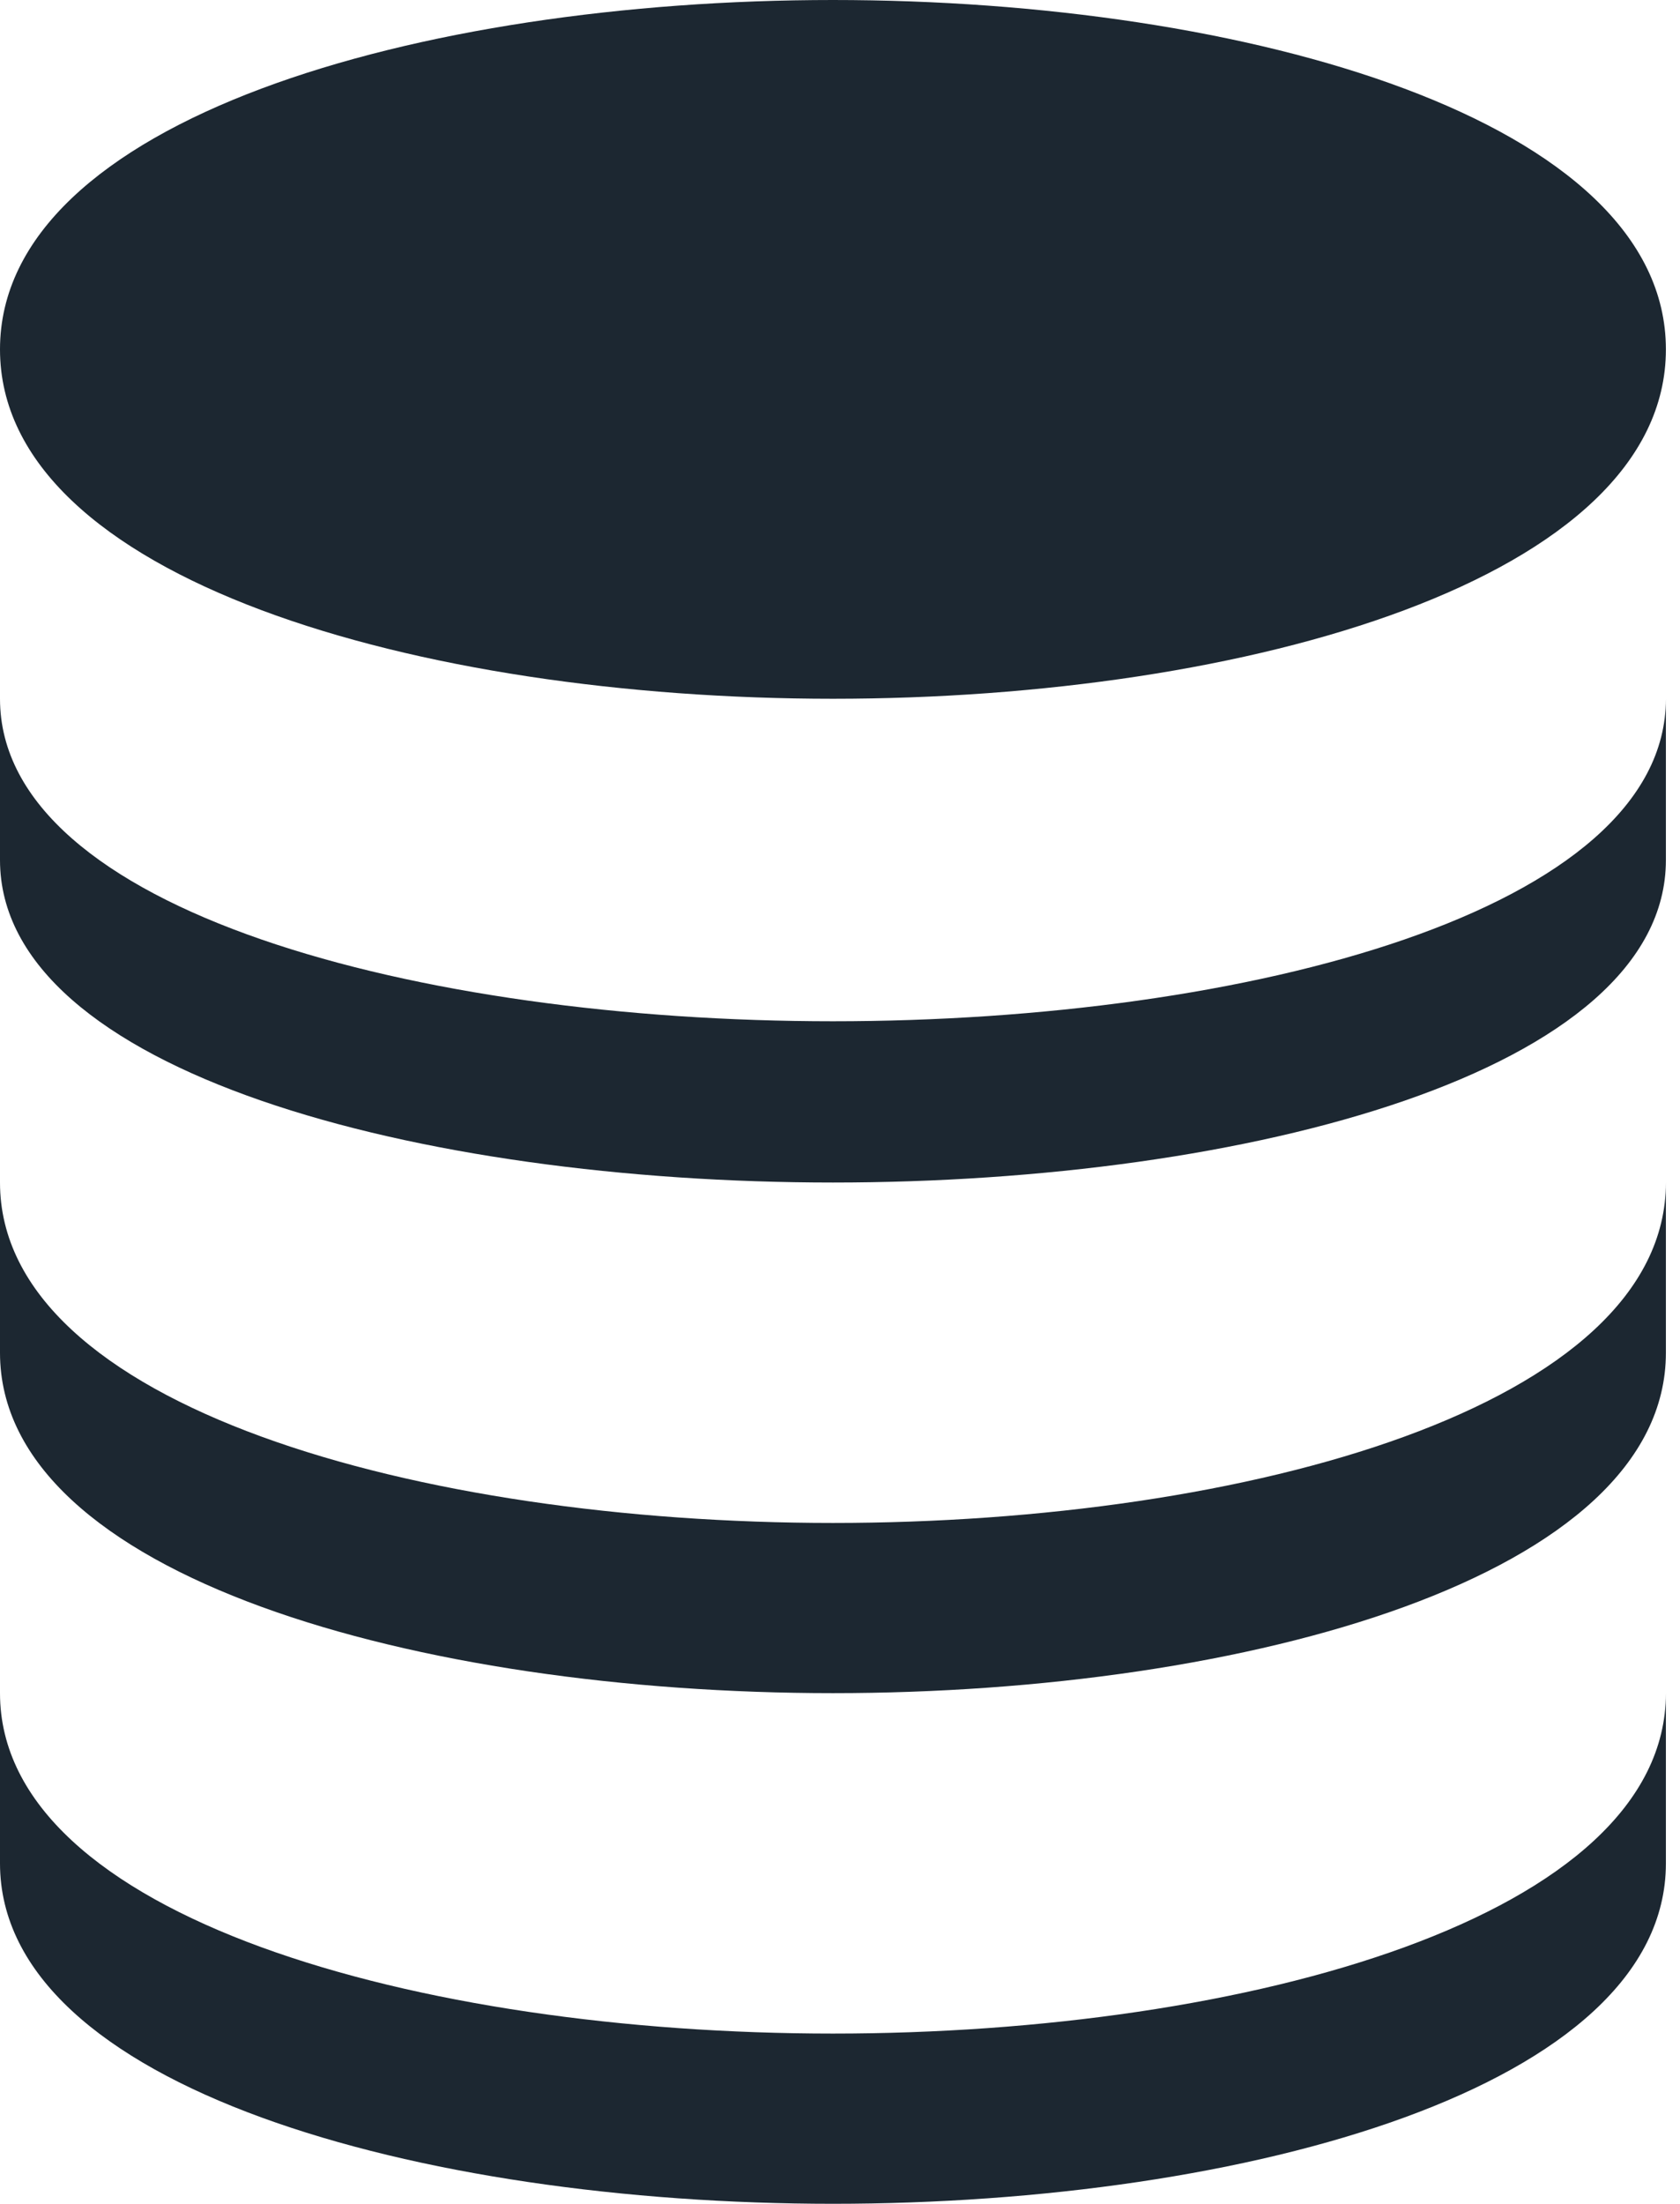 <svg width="61" height="80" viewBox="0 0 61 80" fill="none" xmlns="http://www.w3.org/2000/svg">
<path d="M30.244 25.366C45.275 25.366 60.488 21.009 60.488 12.683C60.488 4.357 45.275 0 30.244 0C15.213 0 0 4.357 0 12.683C0 21.009 15.213 25.366 30.244 25.366Z" fill="#1C2731"/>
<path d="M0 31.22C0 38.905 15.213 42.927 30.244 42.927C45.275 42.927 60.488 38.905 60.488 31.22V25.366C60.488 33.052 45.275 37.073 30.244 37.073C15.213 37.073 0 33.052 0 25.366V31.22Z" fill="#1C2731"/>
<path d="M0 49.106C0 57.218 15.213 61.463 30.244 61.463C45.275 61.463 60.488 57.218 60.488 49.106V42.927C60.488 51.04 45.275 55.285 30.244 55.285C15.213 55.285 0 51.04 0 42.927V49.106Z" fill="#1C2731"/>
<path d="M0 67.642C0 75.755 15.213 80 30.244 80C45.275 80 60.488 75.755 60.488 67.642V61.463C60.488 69.576 45.275 73.821 30.244 73.821C15.213 73.821 0 69.576 0 61.463V67.642Z" fill="#1C2731"/>
</svg>
